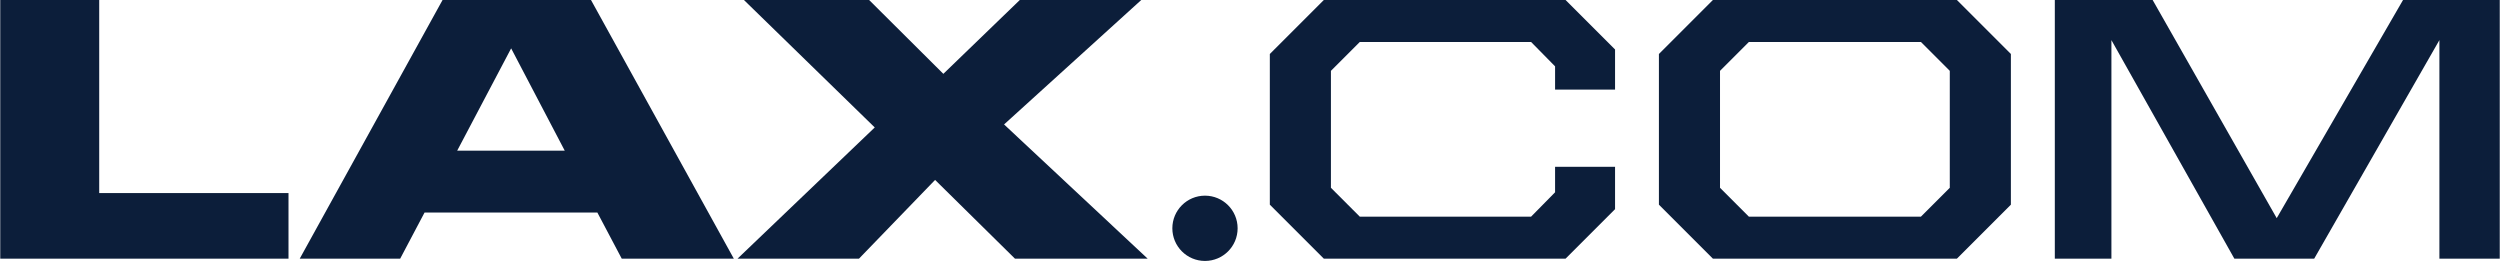 <svg viewBox="0 0 1314.823 137.263" height="1.906in" width="18.261in" xmlns="http://www.w3.org/2000/svg">
  <g>
    <g>
      <path fill="#0c1e3a" d="M0,0H52.055V101.547H151.63v34.506H0Z"></path>
      <path fill="#0c1e3a" d="M232.669,0h78.083l75.125,136.053H326.92L314.1,111.8h-90.9l-12.817,24.253H157.545Zm7.69,79.266h56.59l-28.2-53.83Z"></path>
      <path fill="#0c1e3a" d="M460.016,67.041,391.2,0h65.857L496.1,38.844,536.323,0h63.886L528.042,65.463l75.519,70.59h-69.8l-42-41.408-40.027,41.408H387.848Z"></path>
      <path fill="#0c1e3a" d="M667.842,107.659V28.394L696.235,0H823.416l26.027,26.028v21.1H817.894V34.9L805.275,22.084H715.166L699.982,37.267V98.786l15.184,15.183h90.109l12.619-12.816V87.744h31.549v22.282l-26.027,26.027H696.235Z"></path>
      <path fill="#0c1e3a" d="M872.514,107.659V28.394L900.907,0h128.364l28.393,28.394v79.265l-28.393,28.394H900.907Zm137.828,6.31,15.182-15.183V37.267l-15.182-15.183h-90.5L904.654,37.267V98.786l15.184,15.183Z"></path>
      <path fill="#0c1e3a" d="M1080.773,0h51.463L1197.5,114.758,1263.951,0h50.872V136.053h-31.746V21.1l-65.858,114.955h-42L1110.546,21.1V136.053h-29.773Z"></path>
    </g>
    <circle fill="#0c1e3a" r="17.168" cy="120.095" cx="633.731"></circle>
  </g>
</svg>
